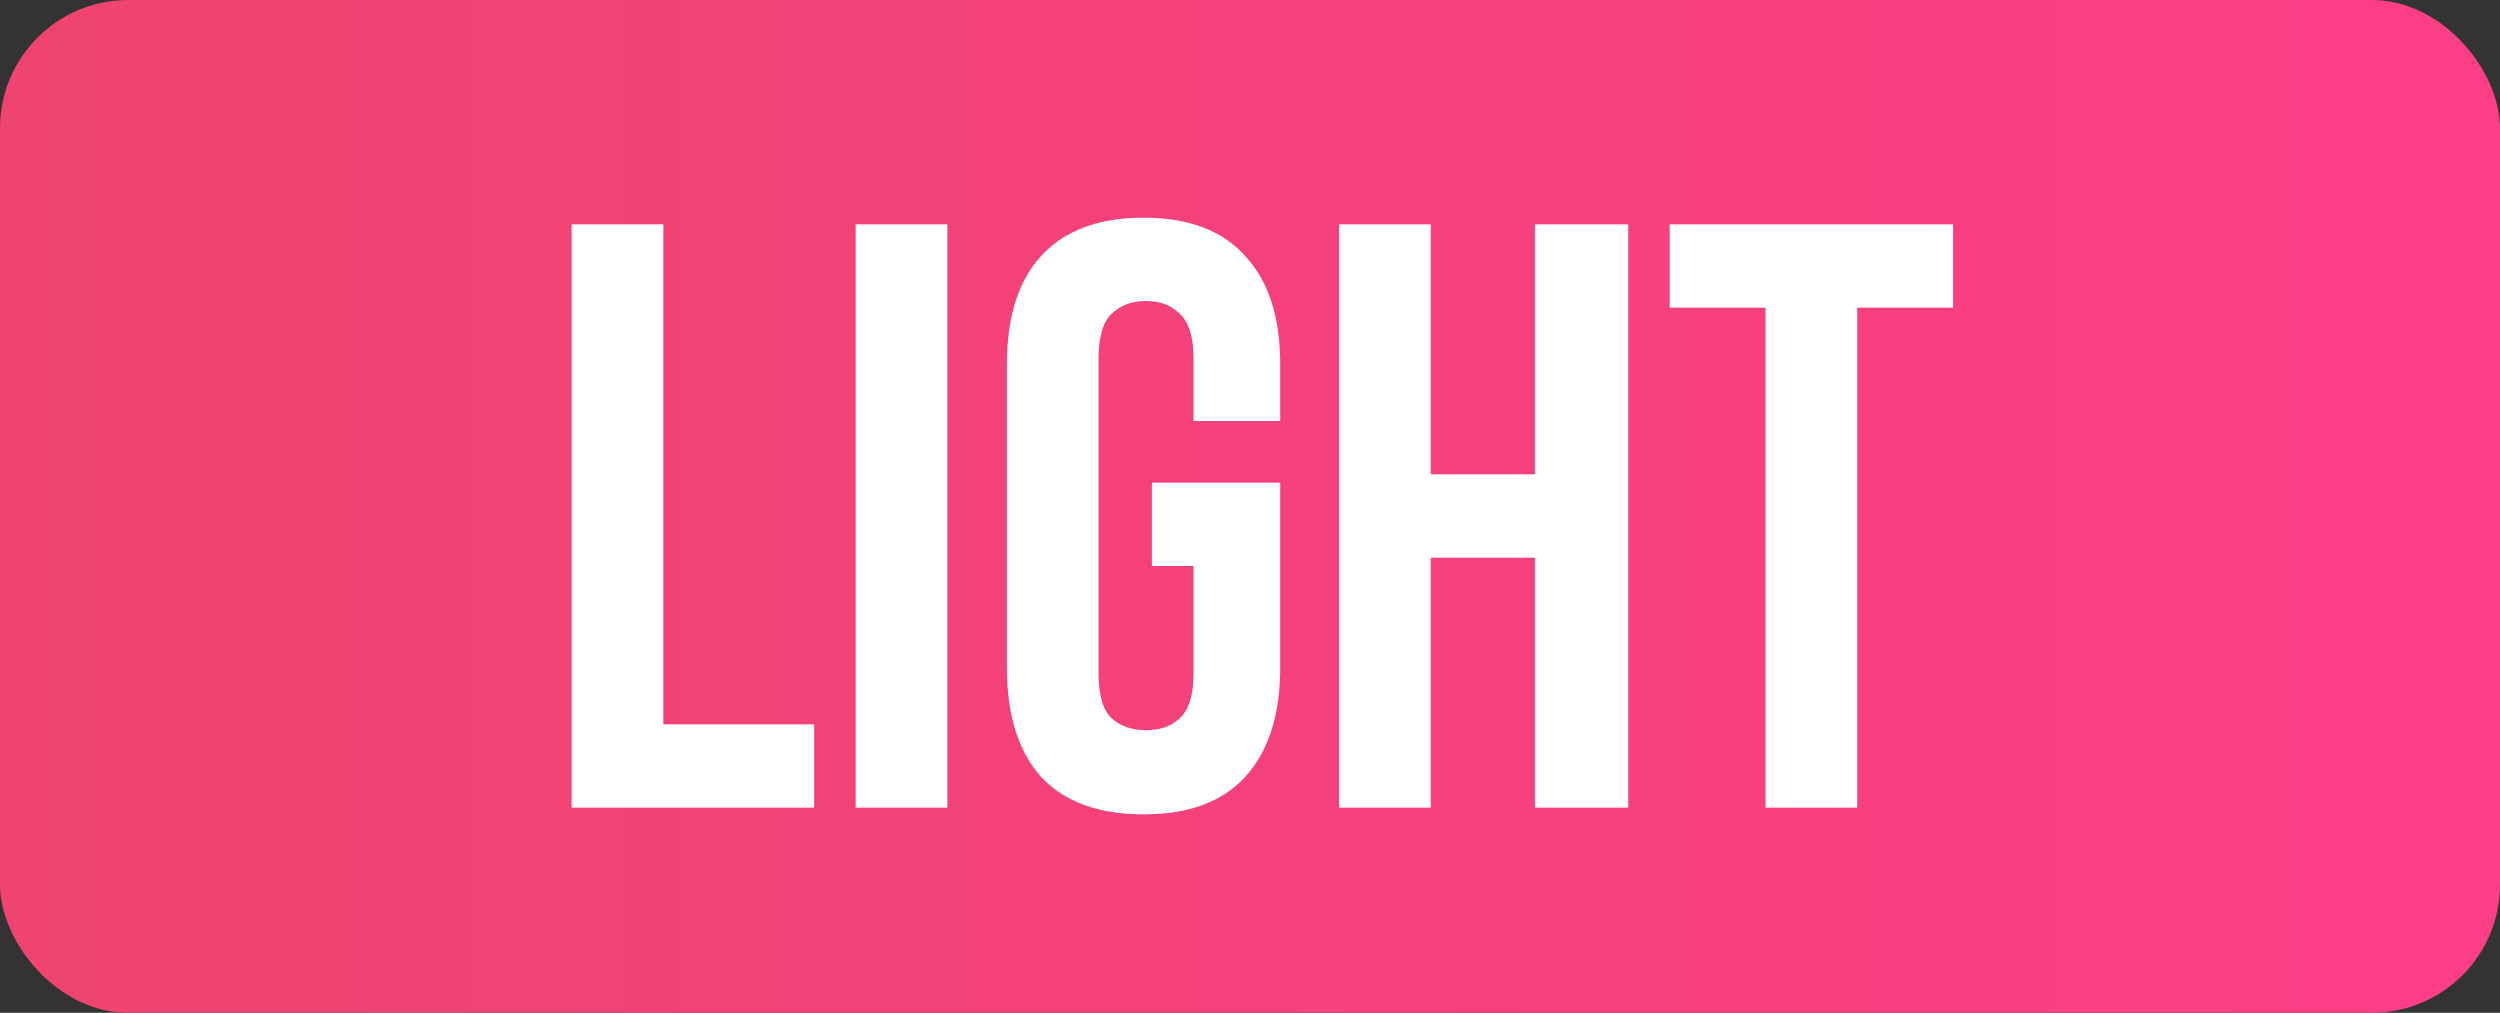 <?xml version="1.0" encoding="UTF-8"?> <svg xmlns="http://www.w3.org/2000/svg" width="195" height="79" viewBox="0 0 195 79" fill="none"><rect x="0" y="0" width="195" height="79" fill="#333333" stroke="none"/> <rect width="195" height="79" rx="10" fill="url(#paint0_linear)"></rect> <path d="M44.59 17.5H51.74V56.5H63.505V63H44.59V17.5ZM66.743 17.5H73.893V63H66.743V17.5ZM89.846 37.65H99.856V52.08C99.856 55.763 98.946 58.602 97.126 60.595C95.349 62.545 92.706 63.52 89.196 63.52C85.686 63.52 83.021 62.545 81.201 60.595C79.424 58.602 78.536 55.763 78.536 52.08V28.42C78.536 24.737 79.424 21.92 81.201 19.97C83.021 17.977 85.686 16.98 89.196 16.98C92.706 16.98 95.349 17.977 97.126 19.97C98.946 21.92 99.856 24.737 99.856 28.42V32.84H93.096V27.965C93.096 26.318 92.749 25.17 92.056 24.52C91.406 23.827 90.518 23.48 89.391 23.48C88.264 23.48 87.354 23.827 86.661 24.52C86.011 25.17 85.686 26.318 85.686 27.965V52.535C85.686 54.182 86.011 55.33 86.661 55.98C87.354 56.63 88.264 56.955 89.391 56.955C90.518 56.955 91.406 56.63 92.056 55.98C92.749 55.33 93.096 54.182 93.096 52.535V44.15H89.846V37.65ZM111.598 63H104.448V17.5H111.598V37H119.723V17.5H127.003V63H119.723V43.5H111.598V63ZM130.237 17.5H152.337V24H144.862V63H137.712V24H130.237V17.5Z" fill="white"></path> <defs> <linearGradient id="paint0_linear" x1="-2.04866e-06" y1="23.042" x2="195" y2="23.233" gradientUnits="userSpaceOnUse"> <stop stop-color="#EE446F"></stop> <stop offset="1" stop-color="#FC3E87"></stop> </linearGradient> </defs> </svg> 